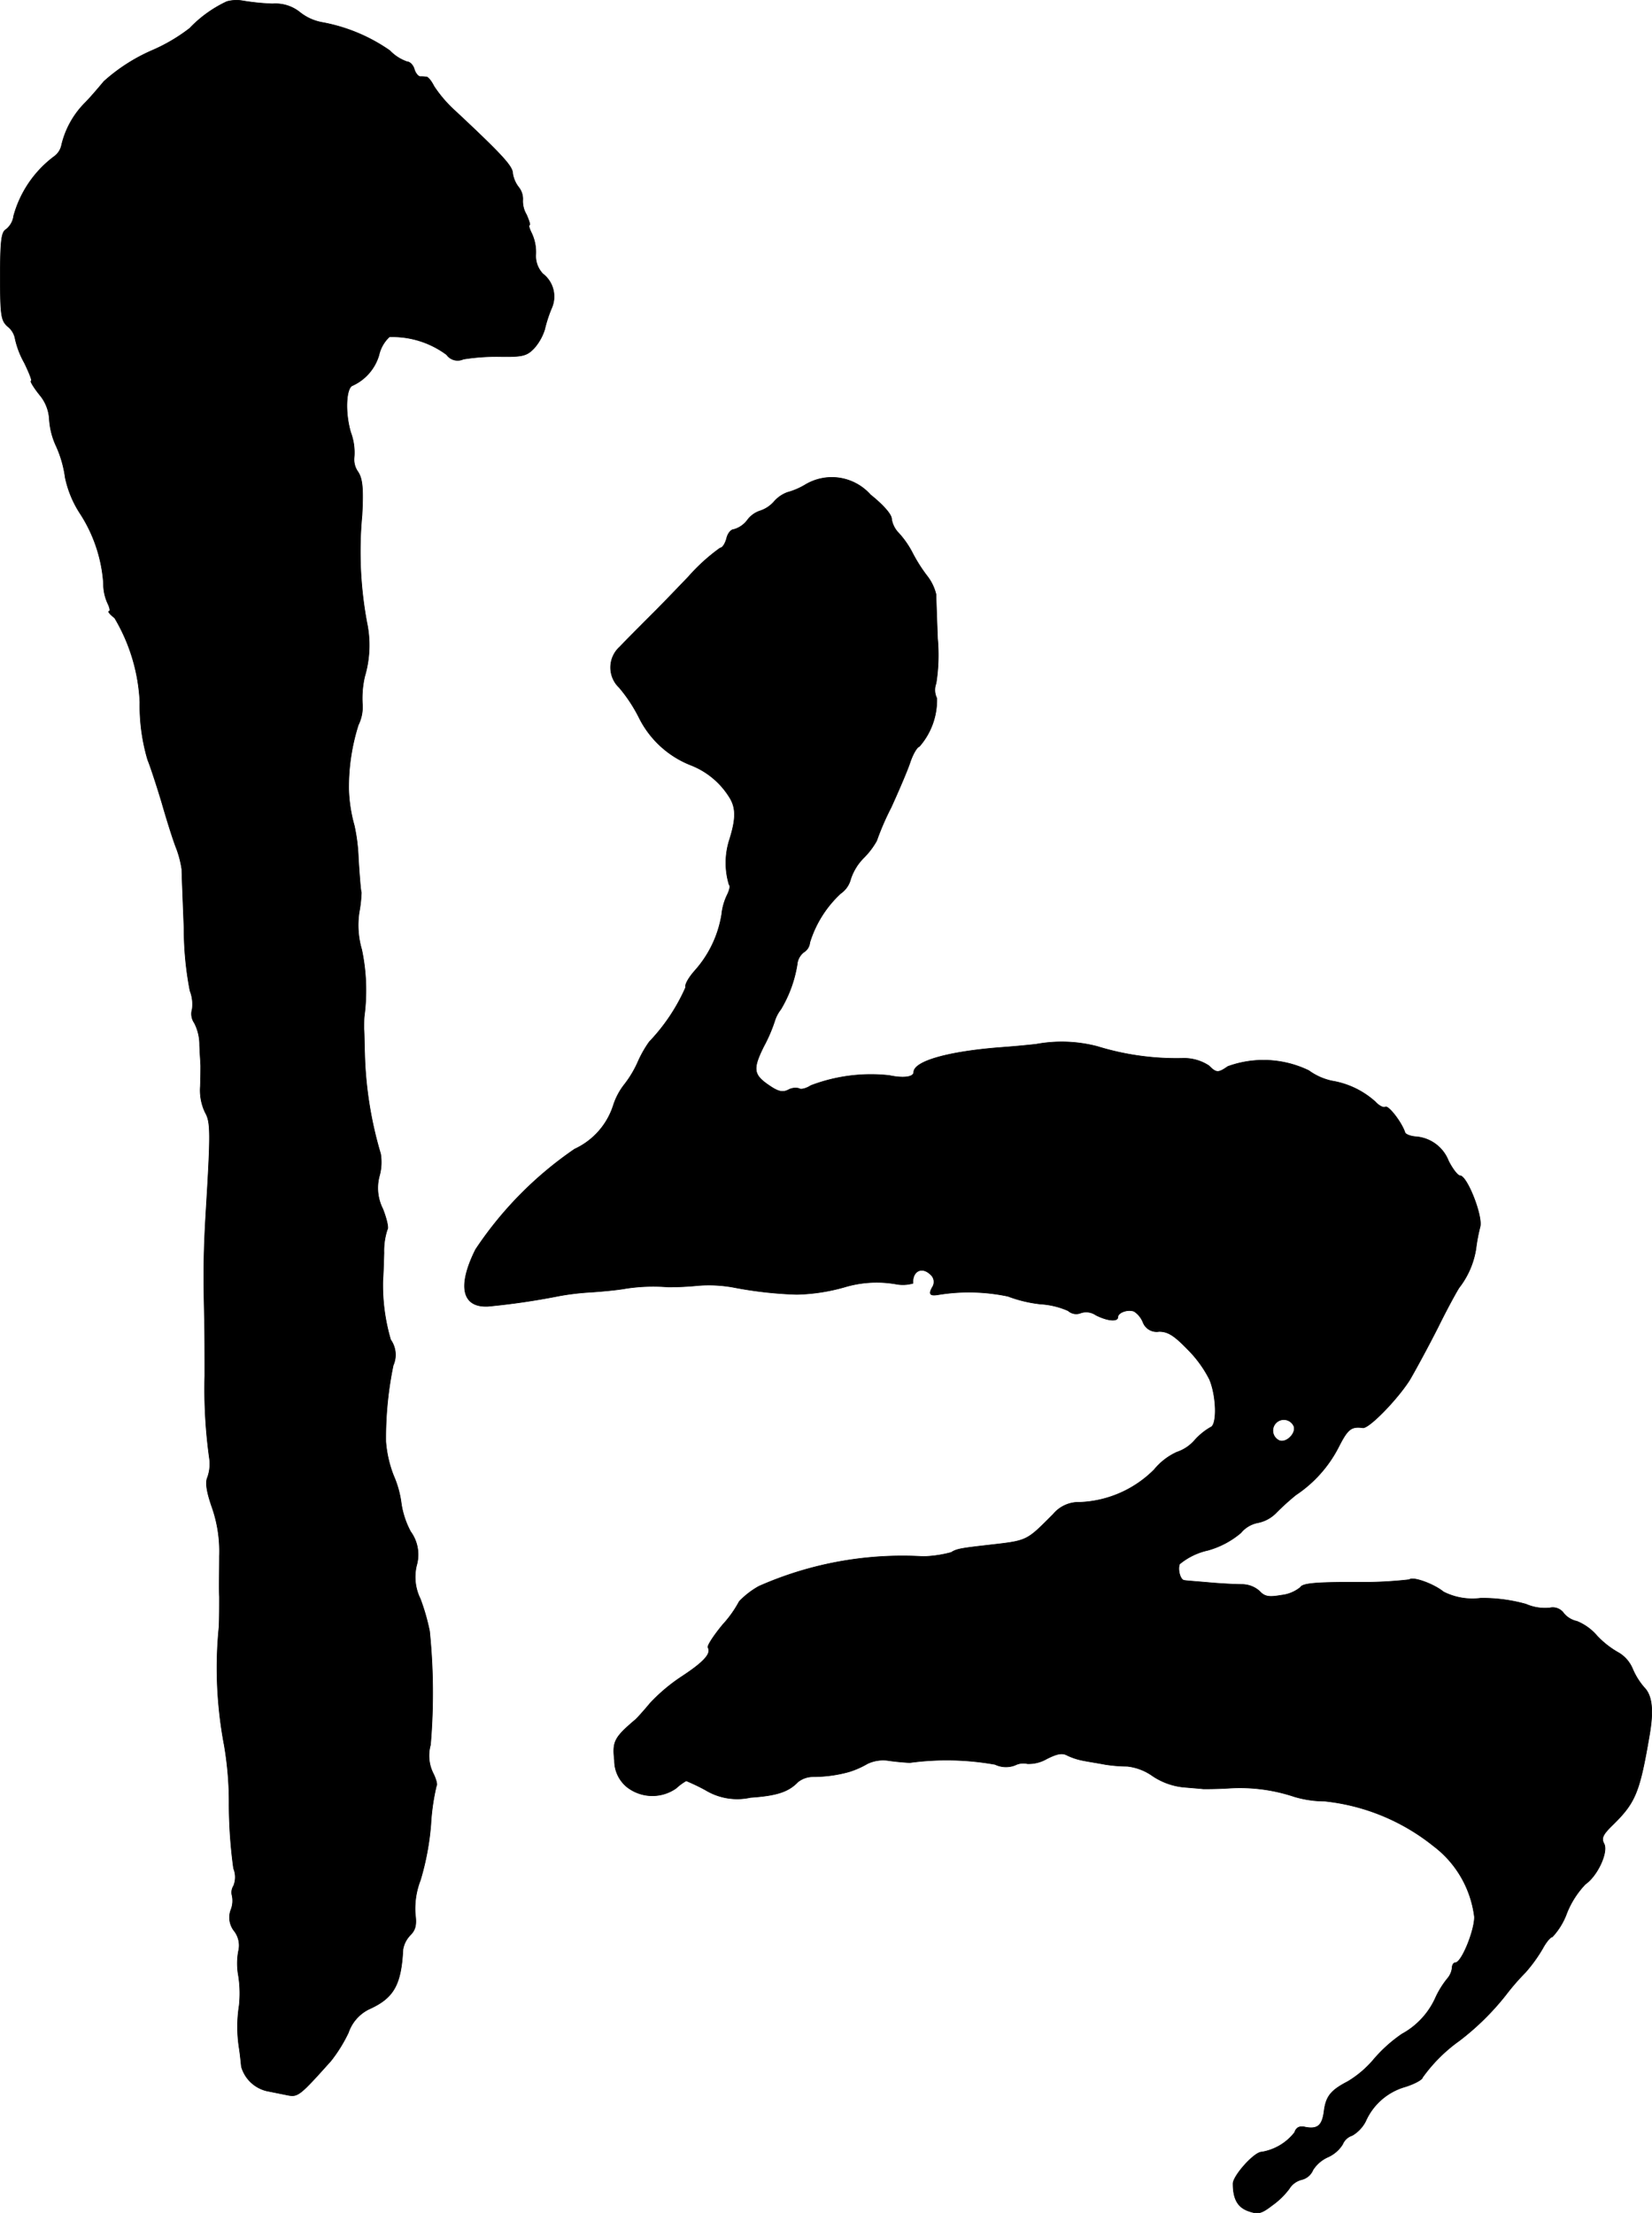 <?xml version="1.0" encoding="UTF-8"?>
<svg xmlns="http://www.w3.org/2000/svg"
     version="1.1"
     width="9.507mm"
     height="12.737mm"
     viewBox="0 0 26.949 36.106">
   <defs>
      <style type="text/css"><![CDATA[
      .a {
        stroke: #000;
        stroke-linecap: round;
        stroke-linejoin: round;
        stroke-width: 0.01px;
      }
    ]]></style>
   </defs>
   <path class="a"
         d="M3.7.026A2.012,2.012,0,0,0,3.094.462a2.836,2.836,0,0,1-.618.363,2.913,2.913,0,0,0-.781.503c-.091.109-.23.273-.321.363a1.446,1.446,0,0,0-.369.672A.306.306,0,0,1,.877,2.558,1.807,1.807,0,0,0,.223,3.521a.335.335,0,0,1-.127.224c-.073.042-.091.188-.091.763,0,.636.012.721.121.818a.327.327,0,0,1,.121.2,1.408,1.408,0,0,0,.151.394c.079.164.133.297.109.297-.018,0,.042.103.139.224a.673.673,0,0,1,.158.388,1.21,1.21,0,0,0,.115.454,1.833,1.833,0,0,1,.145.509,1.714,1.714,0,0,0,.236.575,2.392,2.392,0,0,1,.388,1.151.759.759,0,0,0,.067.321c.036.073.048.133.024.133s.012.048.091.109a2.948,2.948,0,0,1,.412,1.375,3.108,3.108,0,0,0,.127.939c.036.085.139.394.23.697.085.297.194.642.242.757a1.672,1.672,0,0,1,.085.333c0,.067.018.503.036.969a5.324,5.324,0,0,0,.097,1.011.605.605,0,0,1,.036.303.259.259,0,0,0,.036.224.774.774,0,0,1,.085.363c.006.151.018.303.018.339,0,.03,0,.182-.006.333a.842.842,0,0,0,.079.424c.091.157.091.333.012,1.635-.036.612-.042.951-.024,1.726.006.2.006.624.006.939A8.148,8.148,0,0,0,3.415,23.781a.651.651,0,0,1-.03.321c-.036.079-.018.224.073.485a2.171,2.171,0,0,1,.121.8c0,.23-.006.533,0,.666,0,.133,0,.351-.006.485a6.769,6.769,0,0,0,.085,1.932,5.526,5.526,0,0,1,.079.969,7.818,7.818,0,0,0,.073,1.042.378.378,0,0,1,0,.285.198.198,0,0,0-.024.157.401.401,0,0,1-.018.23.354.354,0,0,0,.055.351.386.386,0,0,1,.067.327,1.099,1.099,0,0,0,0,.4,1.855,1.855,0,0,1,.012.485,2.239,2.239,0,0,0,0,.697c.018.115.03.254.036.303a.566.566,0,0,0,.412.394l.333.067c.176.036.2.018.715-.557a2.423,2.423,0,0,0,.285-.46.665.665,0,0,1,.333-.382c.406-.182.527-.394.557-.975a.444.444,0,0,1,.121-.236c.085-.085.103-.17.079-.345a1.289,1.289,0,0,1,.085-.551,4.356,4.356,0,0,0,.17-.909,3.544,3.544,0,0,1,.091-.63c.018-.018-.006-.109-.055-.206a.648.648,0,0,1-.042-.46A9.993,9.993,0,0,0,7.007,26.61a3.439,3.439,0,0,0-.151-.527.804.804,0,0,1-.061-.545.635.635,0,0,0-.097-.551,1.419,1.419,0,0,1-.151-.448,1.649,1.649,0,0,0-.127-.466,1.917,1.917,0,0,1-.127-.557,5.852,5.852,0,0,1,.121-1.242.424.424,0,0,0-.042-.418,3.163,3.163,0,0,1-.127-.981c.006-.048.012-.242.018-.436a1.098,1.098,0,0,1,.055-.382c.024-.024-.012-.176-.073-.333a.756.756,0,0,1-.055-.545.834.834,0,0,0,.018-.357,6.285,6.285,0,0,1-.26-1.641c-.006-.151-.006-.327-.012-.394,0-.067,0-.164.006-.212a3.215,3.215,0,0,0-.042-1.084,1.413,1.413,0,0,1-.042-.606,2.057,2.057,0,0,0,.036-.327c-.012-.024-.03-.273-.048-.545a2.967,2.967,0,0,0-.067-.545,2.445,2.445,0,0,1-.091-.588,3.348,3.348,0,0,1,.157-1.054.662.662,0,0,0,.067-.327,1.587,1.587,0,0,1,.036-.46,1.796,1.796,0,0,0,.036-.884,6.308,6.308,0,0,1-.079-1.75c.024-.442.006-.6-.067-.709A.345.345,0,0,1,5.777,7.458a.938.938,0,0,0-.055-.4c-.097-.321-.079-.733.03-.769a.789.789,0,0,0,.43-.497.578.578,0,0,1,.17-.297,1.481,1.481,0,0,1,.933.291.221.221,0,0,0,.273.073,3.418,3.418,0,0,1,.594-.042c.376.006.442-.012.563-.139a.851.851,0,0,0,.17-.303,2.187,2.187,0,0,1,.109-.339.467.467,0,0,0-.139-.569.421.421,0,0,1-.115-.321.722.722,0,0,0-.067-.339C8.636,3.733,8.618,3.672,8.636,3.672s-.006-.073-.048-.17a.429.429,0,0,1-.061-.236.305.305,0,0,0-.067-.212.49.49,0,0,1-.097-.224c0-.115-.164-.297-.921-1.005a2.122,2.122,0,0,1-.363-.418c-.042-.085-.097-.151-.121-.151a.589.589,0,0,0-.103-.006c-.03,0-.079-.055-.097-.121s-.073-.121-.115-.121A.711.711,0,0,1,6.359.826,2.806,2.806,0,0,0,5.25.365.815.815,0,0,1,4.893.202.634.634,0,0,0,4.445.063,3.796,3.796,0,0,1,3.96.014.591.591,0,0,0,3.7.026Z"/>
   <path class="a"
         d="M13.13,7.912a1.157,1.157,0,0,1-.285.121.533.533,0,0,0-.218.151.515.515,0,0,1-.23.151.422.422,0,0,0-.206.151.416.416,0,0,1-.218.151c-.048,0-.103.067-.121.151-.024.085-.067.151-.103.151a3.056,3.056,0,0,0-.515.466c-.248.26-.485.503-.527.545-.164.164-.478.478-.6.606a.452.452,0,0,0-.027.639l.021.021a2.488,2.488,0,0,1,.321.485,1.592,1.592,0,0,0,.848.781,1.293,1.293,0,0,1,.624.515c.115.176.115.357.006.703a1.234,1.234,0,0,0-.006.733c.024.018.006.091-.03.164a.954.954,0,0,0-.091.321,1.809,1.809,0,0,1-.436.915c-.097.109-.17.23-.151.273a3.08,3.08,0,0,1-.594.89,1.845,1.845,0,0,0-.188.333,1.736,1.736,0,0,1-.218.363,1.087,1.087,0,0,0-.182.345,1.182,1.182,0,0,1-.63.709A6.012,6.012,0,0,0,7.758,20.384c-.297.594-.224.945.2.927a11.68,11.68,0,0,0,1.163-.17,4.169,4.169,0,0,1,.515-.061c.182-.012.442-.036.575-.061a2.959,2.959,0,0,1,.684-.024A4.767,4.767,0,0,0,11.392,20.971a2.227,2.227,0,0,1,.575.03,6.415,6.415,0,0,0,1.03.115,3.082,3.082,0,0,0,.787-.121,1.822,1.822,0,0,1,.83-.048.599.599,0,0,0,.279-.012c-.012-.2.145-.279.285-.145a.159.159,0,0,1,.03.212c-.061.109-.036.139.085.121a3.088,3.088,0,0,1,1.151.024,2.151,2.151,0,0,0,.533.127,1.3,1.3,0,0,1,.448.109.196.196,0,0,0,.206.036.28.28,0,0,1,.248.036c.194.097.357.109.357.03,0-.073.164-.133.267-.091a.389.389,0,0,1,.145.182.238.238,0,0,0,.26.145c.145,0,.248.067.46.285a1.928,1.928,0,0,1,.363.497c.115.273.127.745.018.781a1.031,1.031,0,0,0-.26.212.663.663,0,0,1-.291.194,1.031,1.031,0,0,0-.369.285,1.811,1.811,0,0,1-1.211.533.538.538,0,0,0-.436.194c-.454.454-.412.43-1.096.509-.424.048-.485.061-.569.115a1.955,1.955,0,0,1-.454.067,5.789,5.789,0,0,0-2.683.485,1.351,1.351,0,0,0-.321.248,1.838,1.838,0,0,1-.267.376c-.151.182-.26.351-.242.376.055.097-.061.23-.418.466a2.853,2.853,0,0,0-.527.442c-.085.103-.188.218-.23.26-.351.297-.388.363-.351.672a.556.556,0,0,0,.206.436.673.673,0,0,0,.8.018.881.881,0,0,1,.164-.121,3.25,3.25,0,0,1,.315.151.998.998,0,0,0,.733.121c.43-.03.618-.091.775-.254a.399.399,0,0,1,.242-.085,2.184,2.184,0,0,0,.588-.079,1.419,1.419,0,0,0,.303-.133.597.597,0,0,1,.363-.048c.133.018.285.03.333.03a4.487,4.487,0,0,1,1.387.03.41.41,0,0,0,.327.012.297.297,0,0,1,.2-.024.584.584,0,0,0,.315-.079c.17-.085.254-.103.339-.055a1.059,1.059,0,0,0,.267.085c.091.018.248.042.345.061a2.451,2.451,0,0,0,.363.03.88.88,0,0,1,.412.157,1.105,1.105,0,0,0,.491.182c.133.012.291.024.339.03.048,0,.242,0,.424-.012a2.799,2.799,0,0,1,1.06.139,1.752,1.752,0,0,0,.497.073,3.407,3.407,0,0,1,1.775.733,1.709,1.709,0,0,1,.666,1.157c0,.23-.212.745-.309.745-.03,0-.055.036-.055.085a.323.323,0,0,1-.073.17,1.458,1.458,0,0,0-.194.309,1.262,1.262,0,0,1-.551.6,2.352,2.352,0,0,0-.454.406,1.688,1.688,0,0,1-.43.369c-.279.145-.357.242-.388.491-.03.224-.103.291-.303.254-.097-.024-.151.006-.176.085a.86.86,0,0,1-.539.321c-.121,0-.466.388-.466.515,0,.254.079.388.254.448.157.055.206.042.388-.097a1.264,1.264,0,0,0,.273-.266.334.334,0,0,1,.206-.151.267.267,0,0,0,.182-.157.559.559,0,0,1,.248-.212.545.545,0,0,0,.236-.206.251.251,0,0,1,.157-.145.574.574,0,0,0,.218-.23,1.007,1.007,0,0,1,.642-.563c.157-.048.285-.121.285-.151a2.562,2.562,0,0,1,.6-.6,4.247,4.247,0,0,0,.763-.751,3.817,3.817,0,0,1,.315-.363,2.444,2.444,0,0,0,.285-.394c.055-.103.127-.188.157-.188a1.135,1.135,0,0,0,.236-.388,1.466,1.466,0,0,1,.303-.472c.2-.139.376-.527.303-.66-.048-.091-.018-.151.145-.309.369-.363.436-.527.594-1.448.073-.418.048-.66-.085-.793a1.146,1.146,0,0,1-.188-.303.55.55,0,0,0-.224-.26,1.47,1.47,0,0,1-.357-.279.854.854,0,0,0-.327-.236.385.385,0,0,1-.212-.127.218.218,0,0,0-.23-.091.772.772,0,0,1-.388-.061,2.631,2.631,0,0,0-.739-.097,1.046,1.046,0,0,1-.606-.103c-.164-.133-.503-.254-.557-.2a6.675,6.675,0,0,1-.884.042c-.648,0-.86.018-.896.085a.595.595,0,0,1-.309.127c-.206.036-.273.024-.357-.067a.432.432,0,0,0-.285-.109c-.097,0-.339-.012-.539-.03s-.382-.03-.4-.036c-.067,0-.115-.176-.079-.267a1.094,1.094,0,0,1,.46-.224,1.42,1.42,0,0,0,.539-.285.477.477,0,0,1,.273-.164.572.572,0,0,0,.297-.157,4.092,4.092,0,0,1,.327-.297,2.07,2.07,0,0,0,.697-.781c.151-.297.206-.339.394-.315.097.018.557-.454.763-.775.079-.133.291-.521.466-.866.17-.345.333-.636.351-.654a1.38,1.38,0,0,0,.267-.624,2.888,2.888,0,0,1,.067-.357c.048-.176-.212-.836-.327-.836-.036,0-.121-.109-.188-.242a.62.62,0,0,0-.533-.394c-.091-.006-.17-.042-.176-.067-.055-.17-.273-.448-.321-.418-.03.018-.103-.018-.164-.085a1.393,1.393,0,0,0-.703-.339.995.995,0,0,1-.382-.17,1.7,1.7,0,0,0-1.32-.067c-.157.109-.188.109-.309-.012a.736.736,0,0,0-.412-.121,4.376,4.376,0,0,1-1.411-.194,2.3,2.3,0,0,0-.993-.036c-.151.018-.424.042-.606.055-.842.067-1.387.224-1.393.4,0,.085-.176.103-.4.055a2.75,2.75,0,0,0-1.278.164c-.073.048-.164.073-.194.048a.239.239,0,0,0-.176.024c-.085.042-.157.03-.285-.055-.285-.188-.303-.273-.115-.654a2.503,2.503,0,0,0,.182-.424.594.594,0,0,1,.097-.182,2.052,2.052,0,0,0,.267-.733.283.283,0,0,1,.109-.2.204.204,0,0,0,.097-.157,1.82,1.82,0,0,1,.503-.8.409.409,0,0,0,.164-.236.877.877,0,0,1,.212-.345,1.257,1.257,0,0,0,.212-.279,4.376,4.376,0,0,1,.236-.545c.127-.279.267-.606.309-.733s.109-.248.151-.26a1.149,1.149,0,0,0,.285-.787.304.304,0,0,1-.012-.242,2.955,2.955,0,0,0,.024-.733c-.012-.327-.024-.648-.024-.715a.787.787,0,0,0-.145-.303,2.532,2.532,0,0,1-.242-.382,1.496,1.496,0,0,0-.224-.321.415.415,0,0,1-.115-.23c0-.073-.139-.23-.345-.394A.842.842,0,0,0,13.13,7.912Zm7.977,15.354c.042.115-.121.279-.236.236a.179.179,0,1,1,.236-.236Z"/>
</svg>
